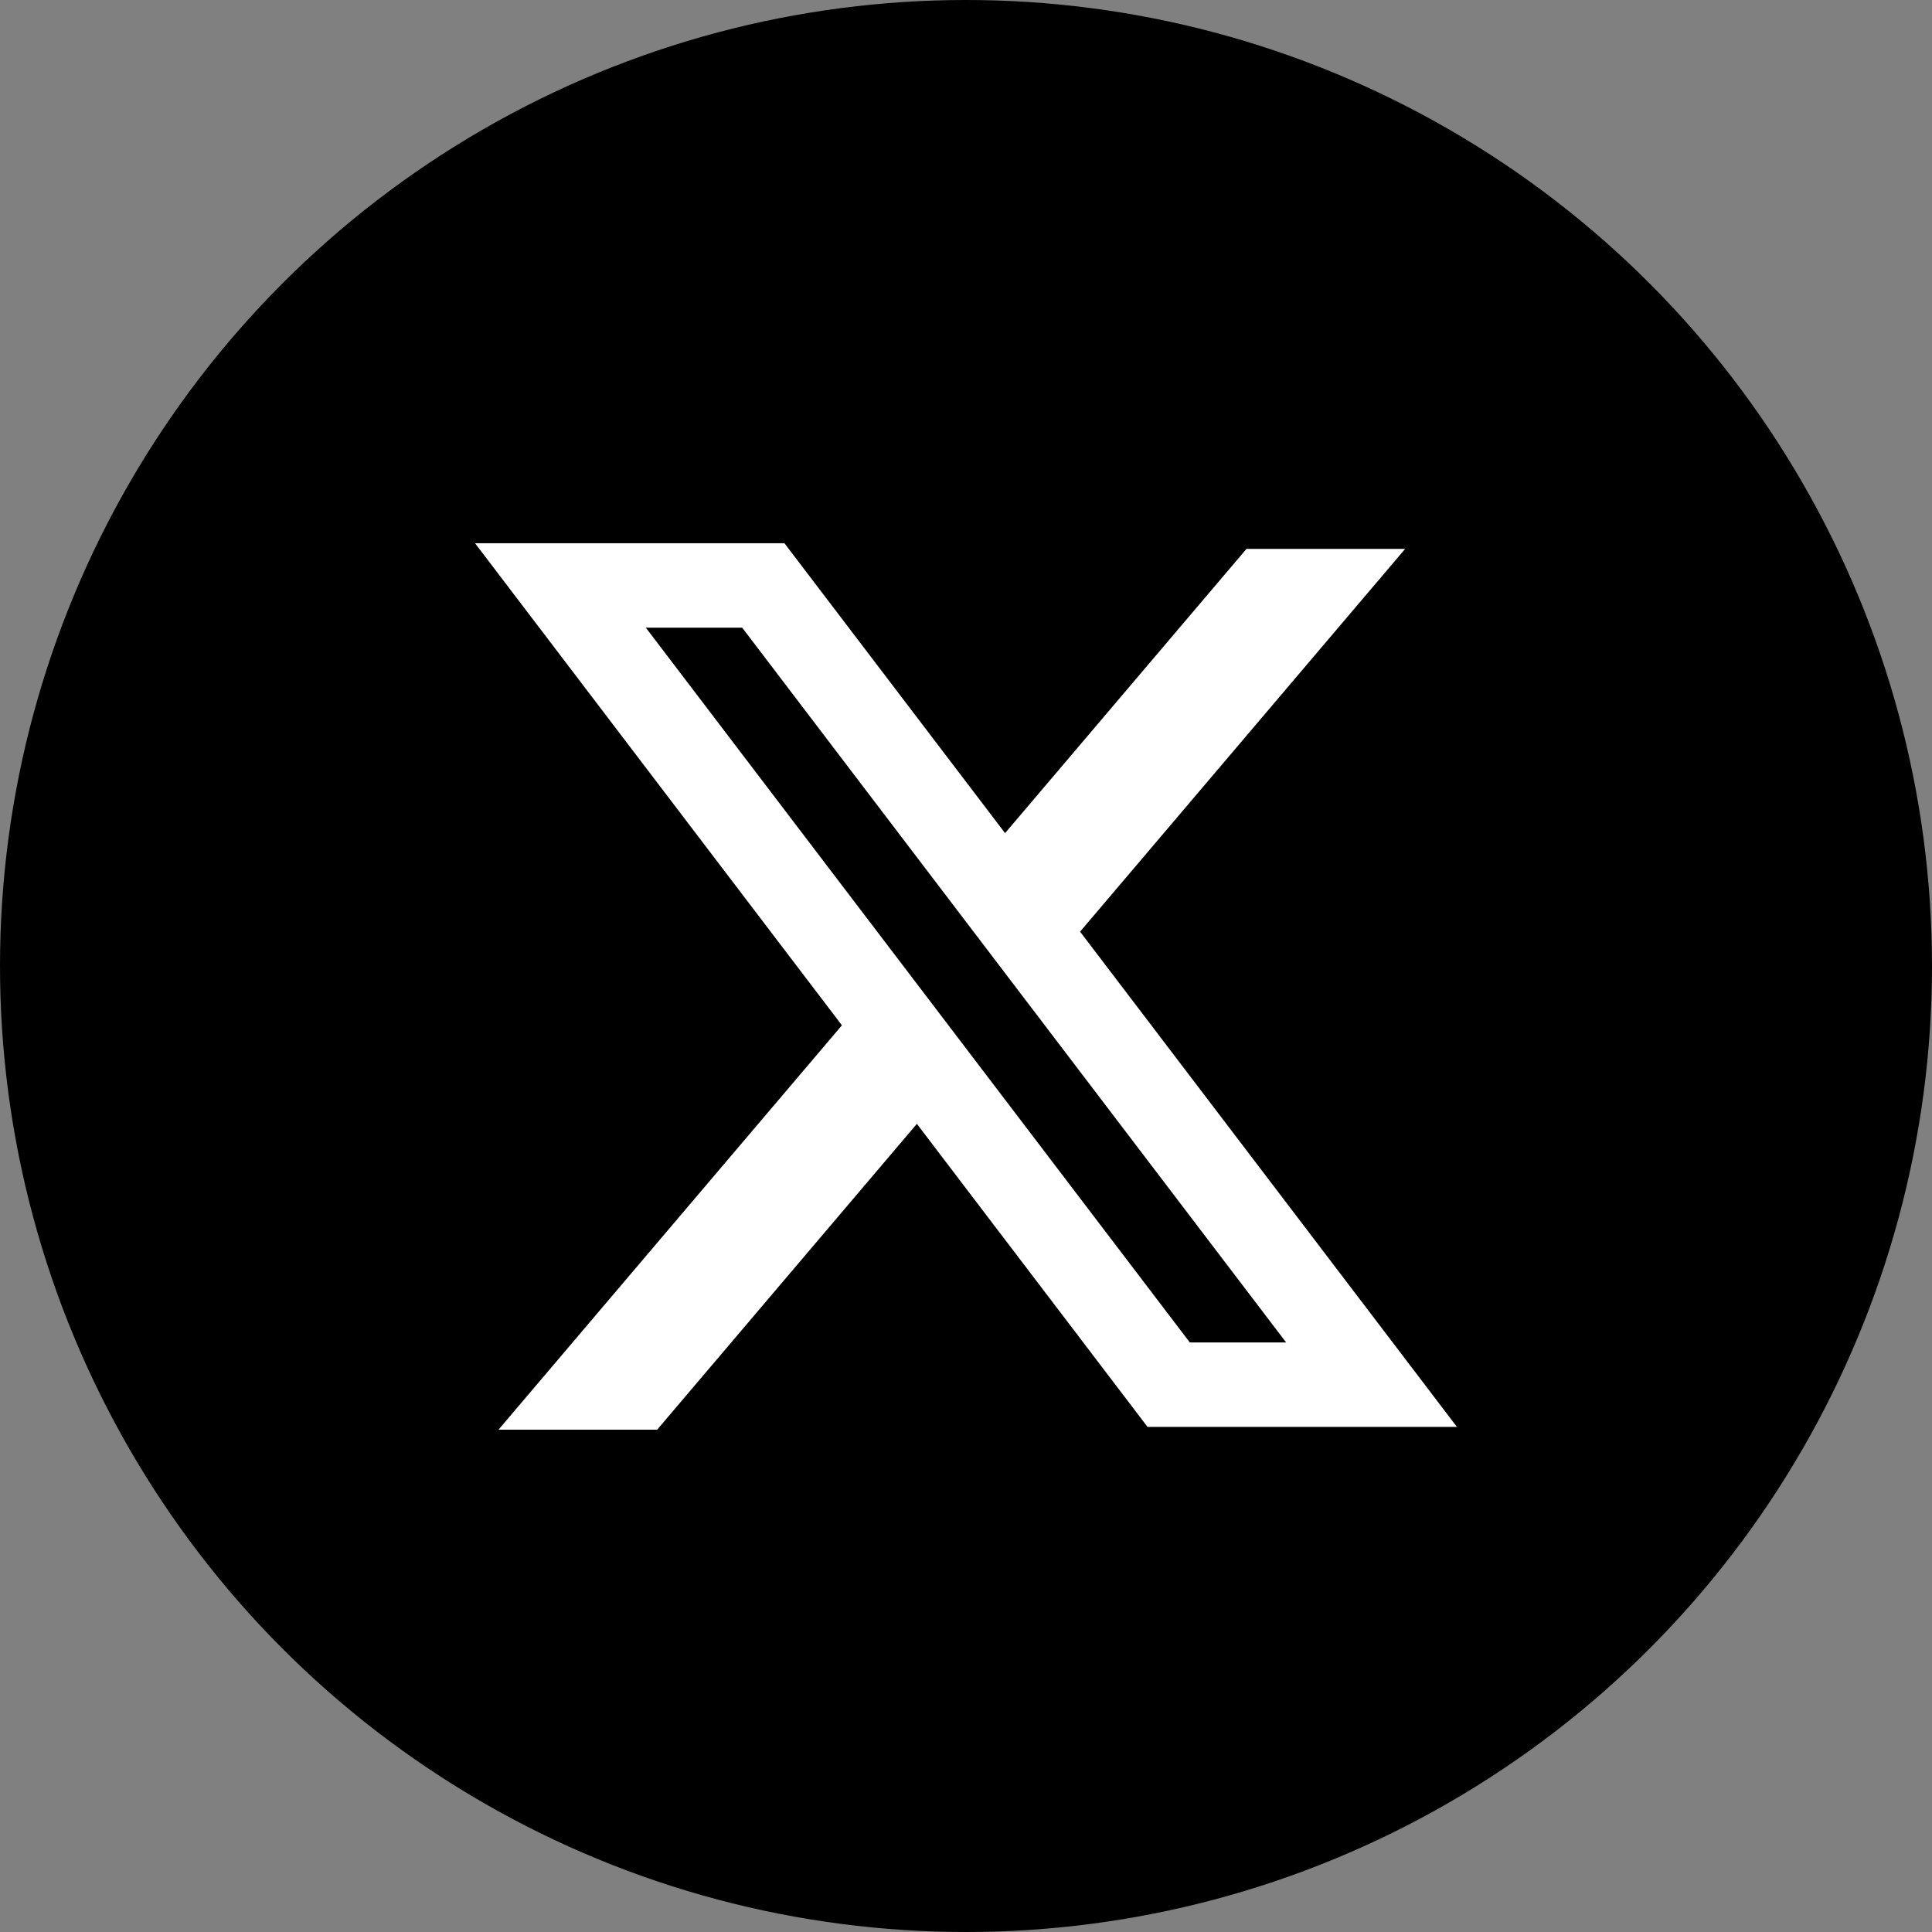 <svg width="40" height="40" viewBox="0 0 40 40" fill="none" xmlns="http://www.w3.org/2000/svg">
<rect x="0" y="0" width="40" height="40" fill="#808080" stroke="none"/>
<g id="x">
<circle id="Ellipse 3" cx="20" cy="20" r="20" fill="black"/>
<path id="X logo" fill-rule="evenodd" clip-rule="evenodd" d="M16.241 11.247H9.835L17.431 21.228L10.321 29.6H13.606L18.983 23.268L23.758 29.542H30.164L22.348 19.271L22.362 19.289L29.092 11.364H25.807L20.809 17.249L16.241 11.247ZM13.371 12.995H15.366L26.628 27.794H24.634L13.371 12.995Z" fill="white"/>
</g>
</svg>
